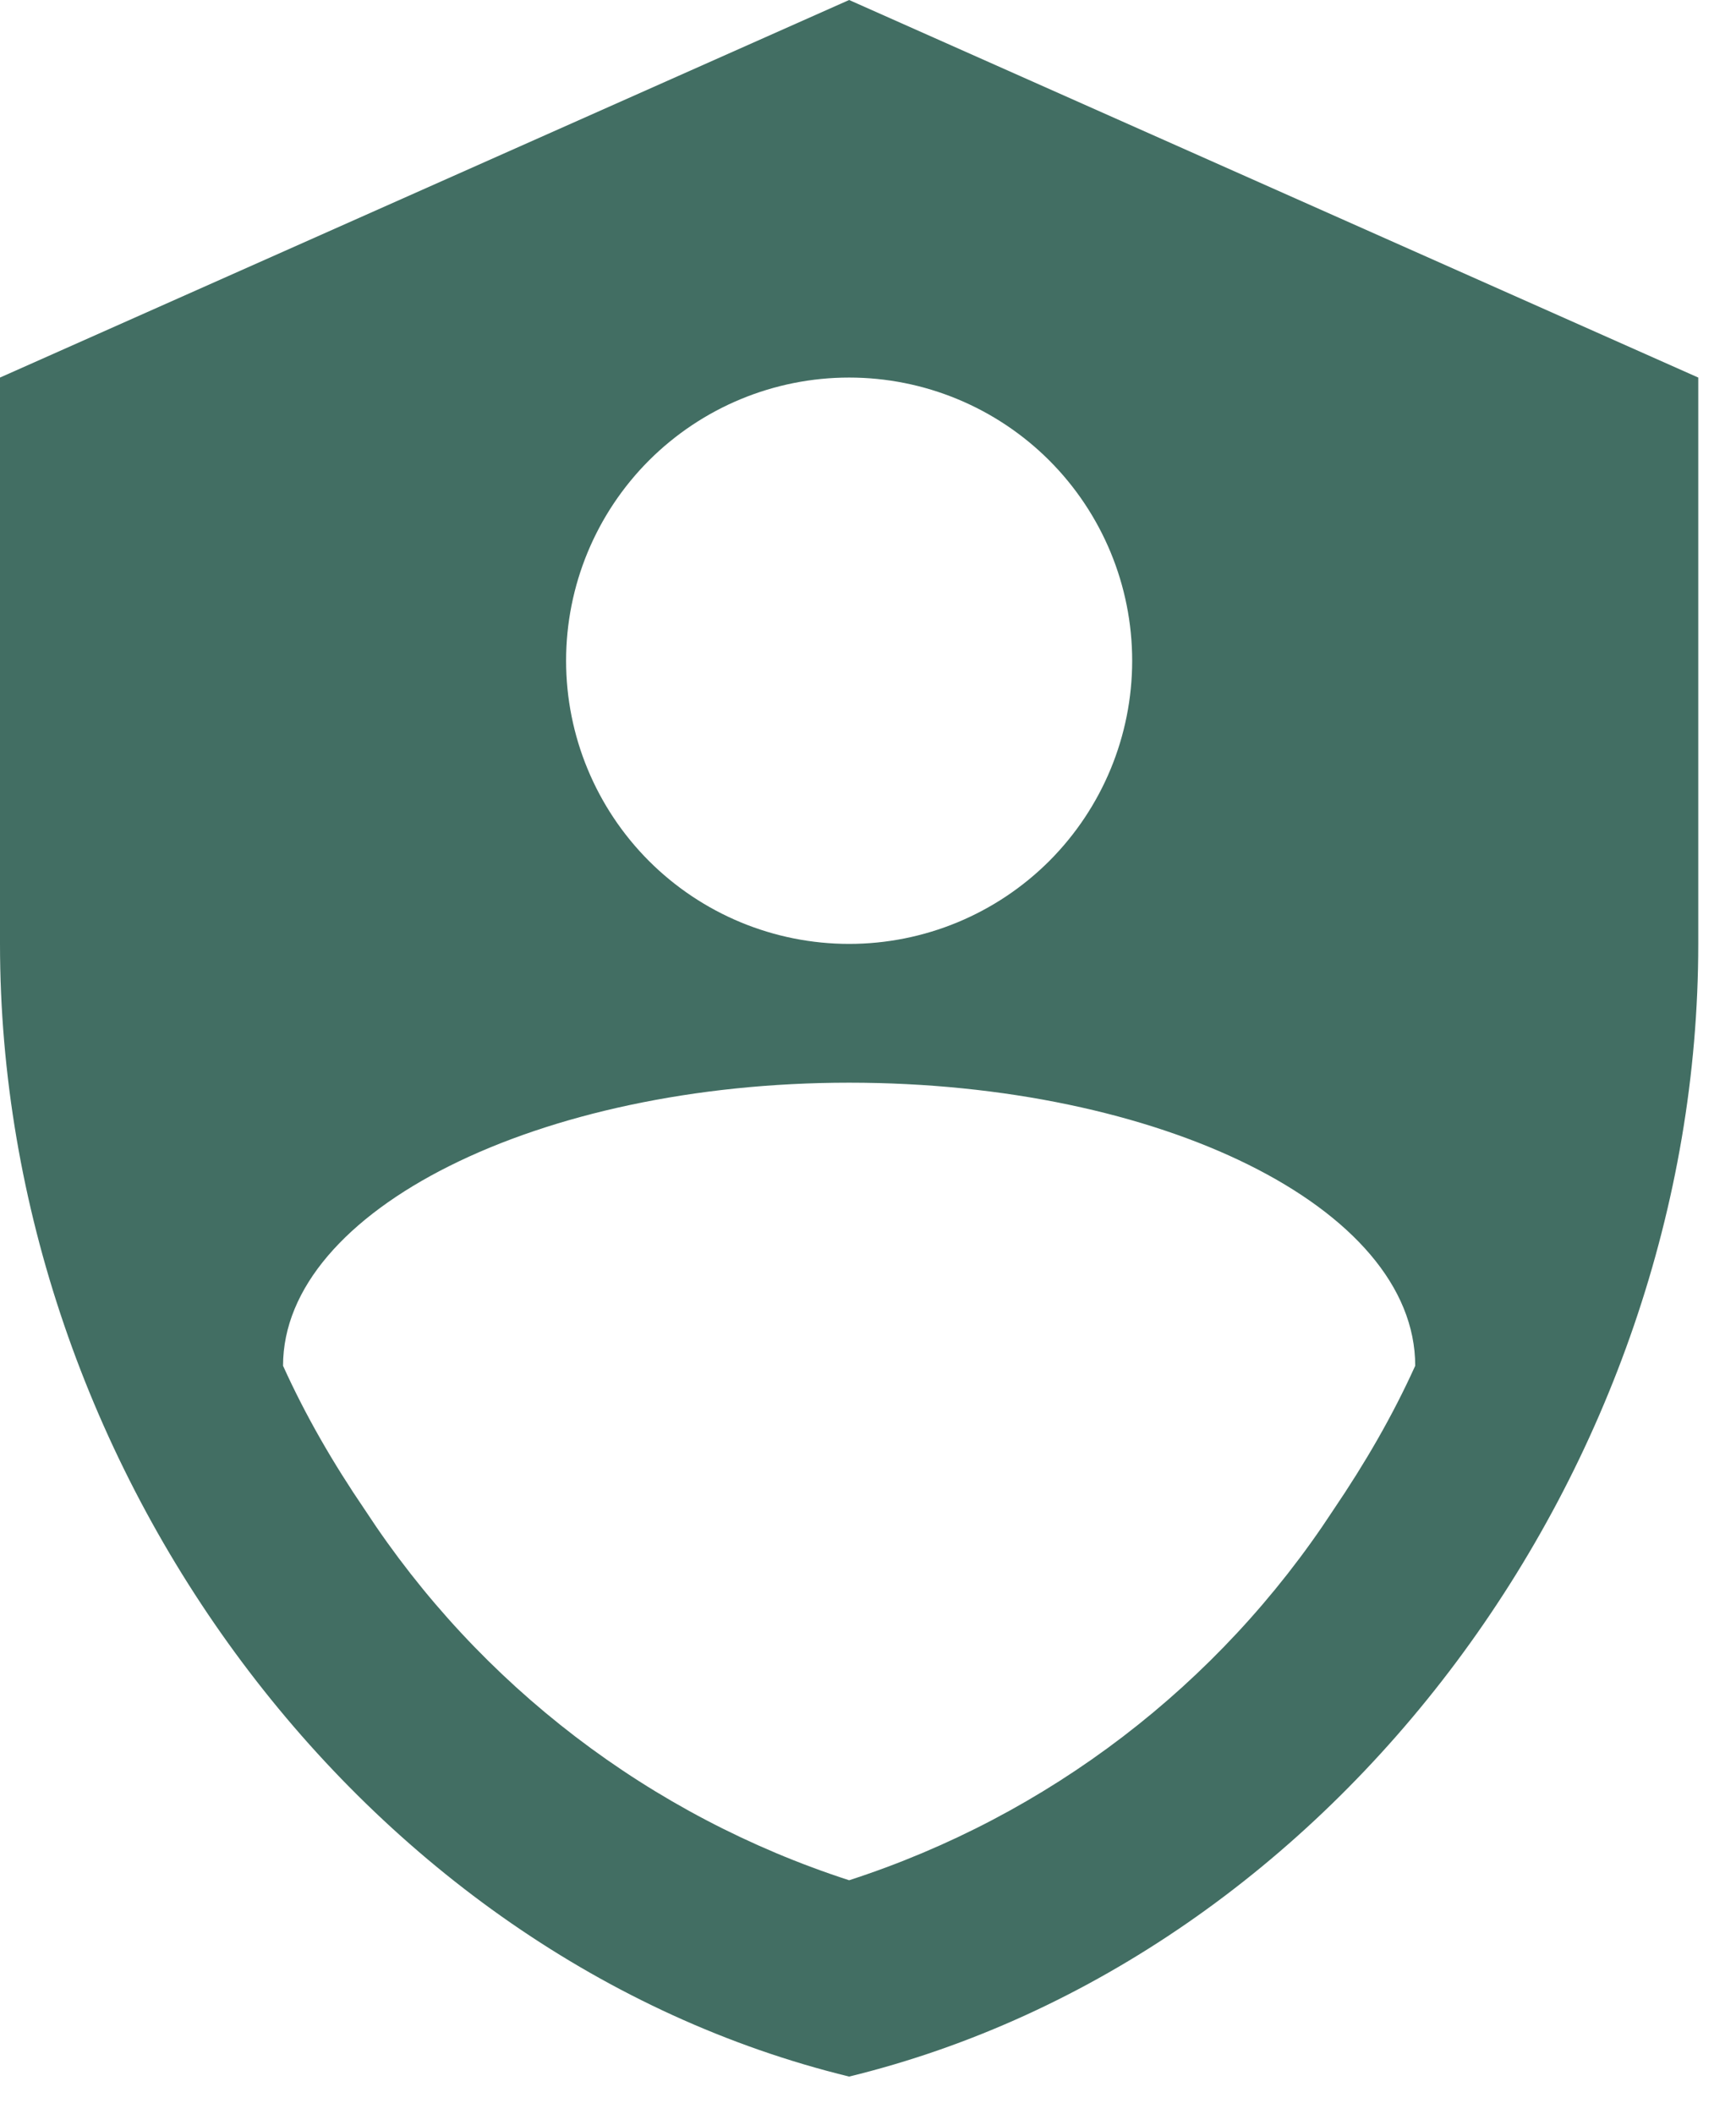 <svg width="23" height="28" viewBox="0 0 23 28" fill="none" xmlns="http://www.w3.org/2000/svg">
<path d="M11.25 0L0 5V12.5C0 19.438 4.8 25.925 11.25 27.5C17.7 25.925 22.5 19.438 22.5 12.5V5L11.25 0ZM11.25 5C12.245 5 13.198 5.395 13.902 6.098C14.605 6.802 15 7.755 15 8.75C15 9.745 14.605 10.698 13.902 11.402C13.198 12.105 12.245 12.5 11.25 12.5C10.255 12.5 9.302 12.105 8.598 11.402C7.895 10.698 7.5 9.745 7.5 8.75C7.5 7.755 7.895 6.802 8.598 6.098C9.302 5.395 10.255 5 11.25 5ZM17.663 20C16.147 22.318 13.884 24.047 11.25 24.9C8.616 24.047 6.353 22.318 4.838 20C4.412 19.375 4.05 18.75 3.75 18.087C3.75 16.025 7.138 14.338 11.25 14.338C15.363 14.338 18.75 15.988 18.75 18.087C18.45 18.75 18.087 19.375 17.663 20Z" fill="#426E63"/>
</svg>
